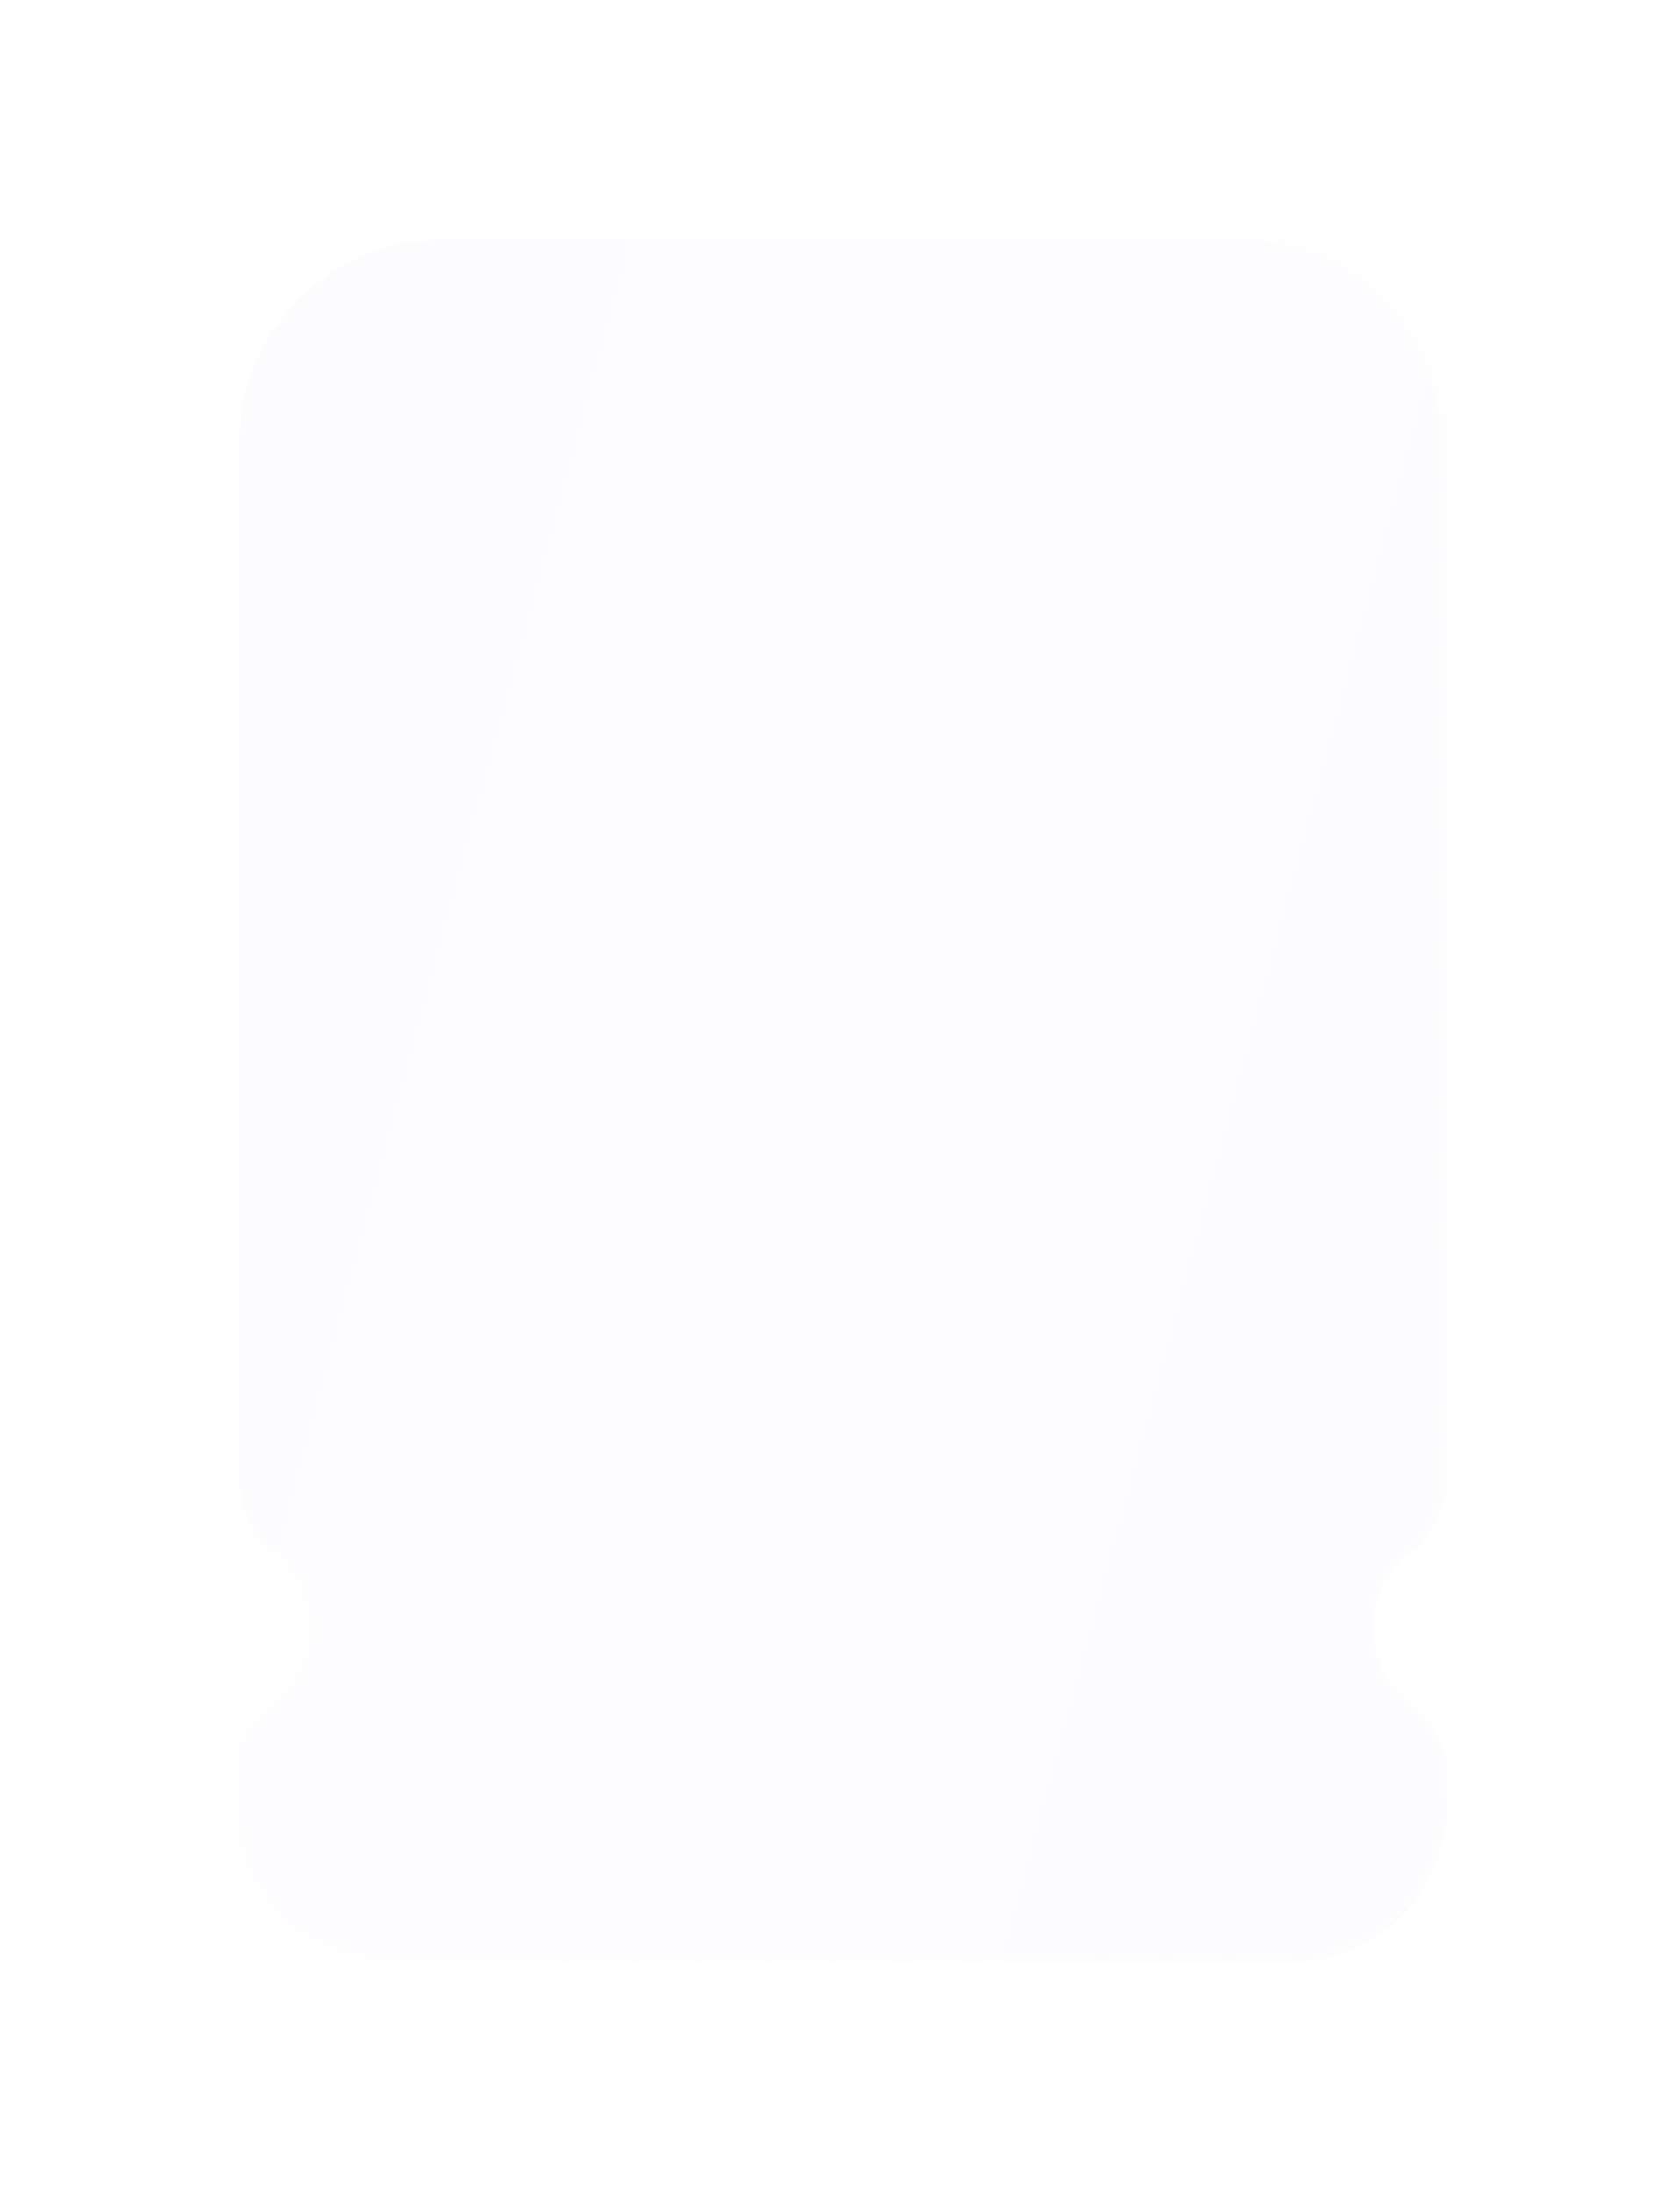 <?xml version="1.0" encoding="utf-8"?>
<svg xmlns="http://www.w3.org/2000/svg" fill="none" height="100%" overflow="visible" preserveAspectRatio="none" style="display: block;" viewBox="0 0 288 376" width="100%">
<g filter="url(#filter0_d_0_2701)" id="vector">
<path d="M40 56C40 36.118 56.118 20 76 20H212C231.882 20 248 36.118 248 56V232.904C248 237.891 245.818 242.629 242.027 245.869L241.041 246.712C233.298 253.332 233.626 265.406 241.718 271.596V271.596C245.677 274.625 248 279.326 248 284.311V289.496C248 304.134 236.134 316 221.496 316H66.504C51.866 316 40 304.134 40 289.496V284.311C40 279.326 42.322 274.625 46.282 271.596V271.596C54.374 265.406 54.702 253.332 46.959 246.712L45.973 245.869C42.182 242.629 40 237.891 40 232.904V56Z" fill="url(#paint0_linear_0_2701)" fill-opacity="0.2" shape-rendering="crispEdges"/>
<path d="M76 20.5H212C231.606 20.5 247.5 36.394 247.5 56V232.904C247.5 237.745 245.381 242.343 241.702 245.489L240.717 246.332C232.732 253.159 233.07 265.61 241.414 271.993C245.25 274.928 247.5 279.481 247.5 284.311V289.496C247.5 303.858 235.858 315.5 221.496 315.5H66.504C52.142 315.5 40.5 303.858 40.5 289.496V284.311C40.5 279.481 42.75 274.928 46.586 271.993C54.93 265.61 55.268 253.159 47.283 246.332L46.298 245.489C42.618 242.343 40.5 237.745 40.5 232.904V56L40.512 55.084C40.998 35.901 56.7 20.5 76 20.5Z" shape-rendering="crispEdges" stroke="url(#paint1_linear_0_2701)"/>
</g>
<defs>
<filter color-interpolation-filters="sRGB" filterUnits="userSpaceOnUse" height="376" id="filter0_d_0_2701" width="288" x="0" y="0">
<feFlood flood-opacity="0" result="BackgroundImageFix"/>
<feColorMatrix in="SourceAlpha" result="hardAlpha" type="matrix" values="0 0 0 0 0 0 0 0 0 0 0 0 0 0 0 0 0 0 127 0"/>
<feOffset dy="20"/>
<feGaussianBlur stdDeviation="20"/>
<feComposite in2="hardAlpha" operator="out"/>
<feColorMatrix type="matrix" values="0 0 0 0 0.157 0 0 0 0 0.173 0 0 0 0 0.424 0 0 0 0.12 0"/>
<feBlend in2="BackgroundImageFix" mode="normal" result="effect1_dropShadow_0_2701"/>
<feBlend in="SourceGraphic" in2="effect1_dropShadow_0_2701" mode="normal" result="shape"/>
</filter>
<linearGradient gradientUnits="userSpaceOnUse" id="paint0_linear_0_2701" x1="53.371" x2="304.095" y1="19.372" y2="86.911">
<stop stop-color="#F1EFFC"/>
<stop offset="0.548" stop-color="#F5F3FF"/>
<stop offset="1" stop-color="#EFEDFC"/>
</linearGradient>
<linearGradient gradientUnits="userSpaceOnUse" id="paint1_linear_0_2701" x1="55.958" x2="297.715" y1="20" y2="250.616">
<stop stop-color="white"/>
<stop offset="1" stop-color="white" stop-opacity="0.2"/>
<stop offset="1" stop-color="white" stop-opacity="0.2"/>
</linearGradient>
</defs>
</svg>
